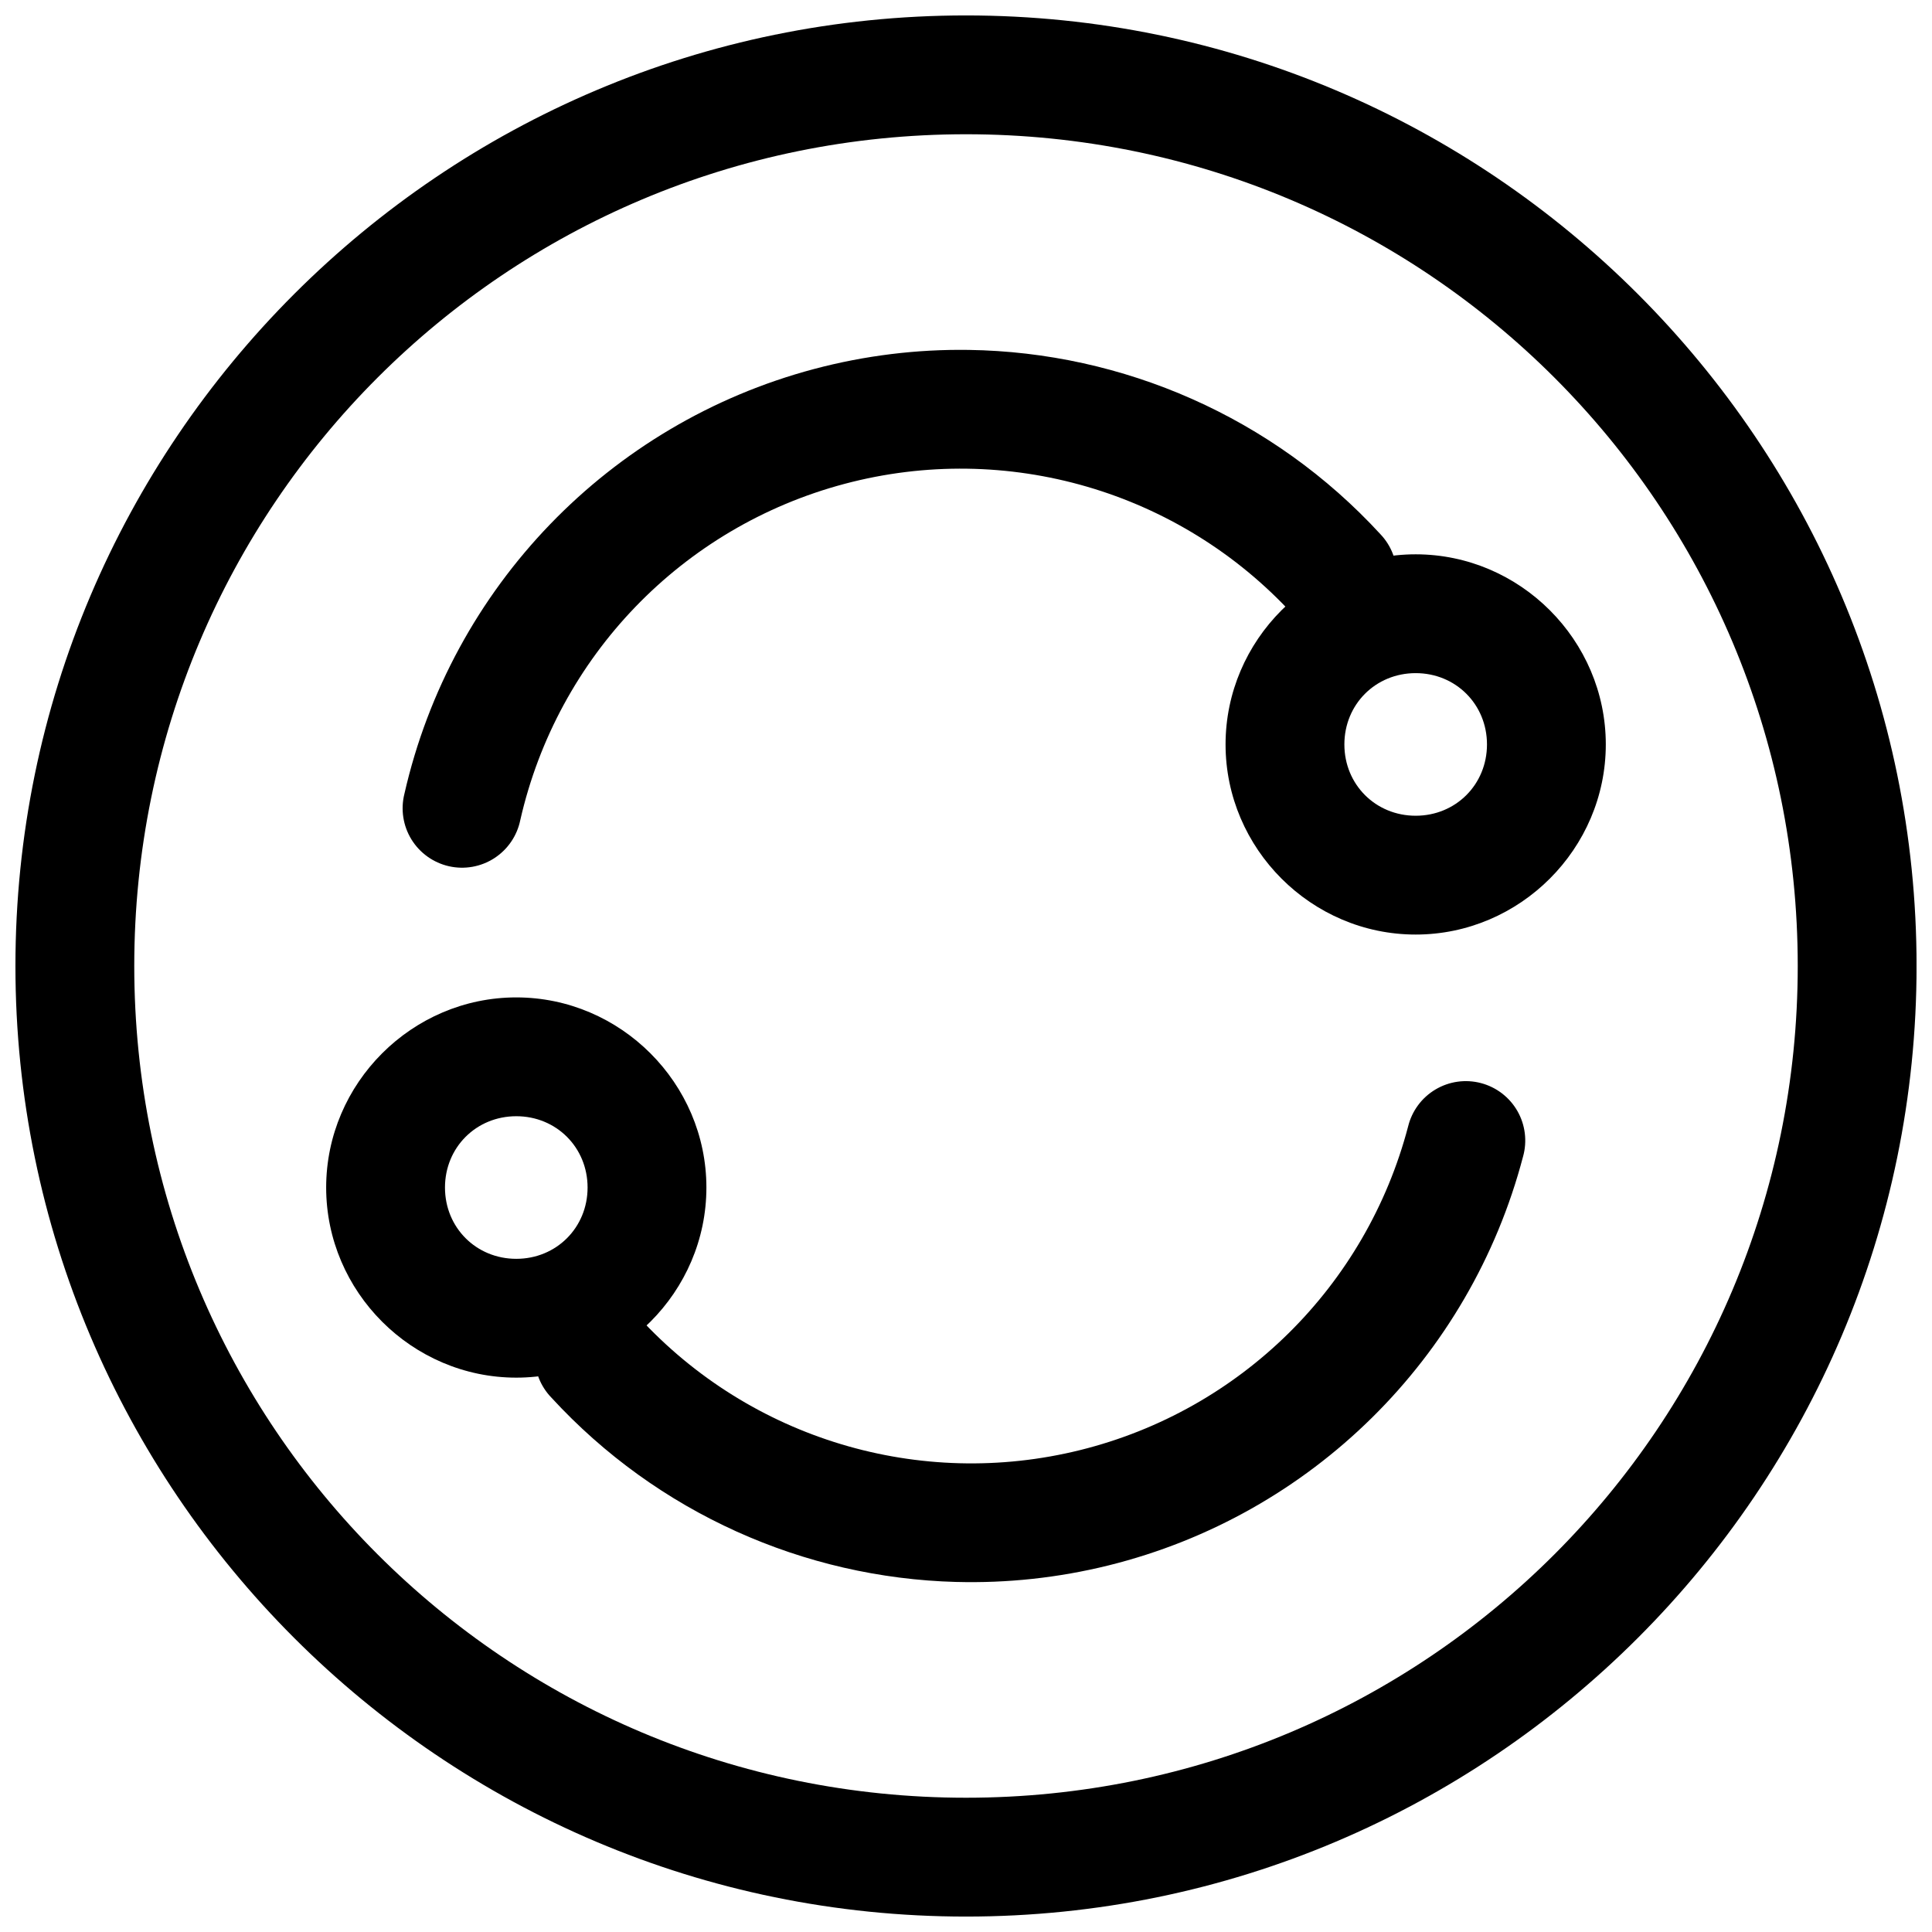 <?xml version="1.0" encoding="UTF-8"?>
<!-- The Best Svg Icon site in the world: iconSvg.co, Visit us! https://iconsvg.co -->
<svg width="800px" height="800px" version="1.1" viewBox="144 144 512 512" xmlns="http://www.w3.org/2000/svg">
 <defs>
  <clipPath id="a">
   <path d="m148.09 148.09h503.81v503.81h-503.81z"/>
  </clipPath>
 </defs>
 <path d="m400.71 236.73c-13.648-0.199-27.434 1.461-40.996 5.066-54.258 14.43-96.094 57.824-108.54 112.57-1.031 4.113-0.363 8.465 1.852 12.078 2.219 3.609 5.801 6.176 9.934 7.117 4.133 0.938 8.469 0.172 12.027-2.129 3.562-2.301 6.043-5.938 6.891-10.09 9.863-43.395 42.922-77.676 85.93-89.113 43.004-11.438 88.727 1.887 118.84 34.648h-0.004c2.805 3.16 6.762 5.062 10.98 5.277s8.352-1.277 11.461-4.137c3.109-2.859 4.938-6.852 5.078-11.074 0.137-4.223-1.43-8.324-4.348-11.383-28.496-31-68.168-48.234-109.11-48.832z"/>
 <path d="m519.17 290.9c-27.637 0-50.383 22.742-50.383 50.383 0 27.637 22.742 50.383 50.383 50.383 27.637 0 50.383-22.742 50.383-50.383 0-27.637-22.742-50.383-50.383-50.383zm0 31.488c10.621 0 18.895 8.273 18.895 18.895s-8.273 18.895-18.895 18.895-18.895-8.273-18.895-18.895 8.273-18.895 18.895-18.895z"/>
 <path d="m397.41 563.23c13.438 0.359 27.039-1.074 40.441-4.402 53.617-13.312 95.742-54.891 109.77-108.32l0.004-0.004c1.137-4.062 0.598-8.414-1.5-12.078-2.102-3.66-5.582-6.328-9.664-7.398-4.082-1.074-8.426-0.461-12.051 1.699-3.629 2.16-6.238 5.684-7.242 9.785-11.113 42.352-44.402 75.219-86.898 85.77-42.496 10.551-87.289-2.918-116.93-35.152v-0.004c-2.785-3.219-6.758-5.168-11.008-5.41-4.246-0.242-8.414 1.25-11.547 4.129-3.133 2.883-4.969 6.906-5.082 11.16-0.117 4.258 1.492 8.375 4.465 11.426 28.043 30.504 66.93 47.723 107.24 48.805z"/>
 <path d="m280.82 509.09c27.637 0 50.383-22.742 50.383-50.383 0-27.637-22.742-50.383-50.383-50.383-27.637 0-50.383 22.742-50.383 50.383 0 27.637 22.742 50.383 50.383 50.383zm0-31.488c-10.621 0-18.895-8.273-18.895-18.895 0-10.621 8.273-18.895 18.895-18.895 10.621 0 18.895 8.273 18.895 18.895 0 10.621-8.273 18.895-18.895 18.895z"/>
 <g clip-path="url(#a)">
  <path d="m400 148.09c-138.94 0-251.91 112.97-251.91 251.91s112.97 251.91 251.91 251.91 251.91-112.97 251.91-251.91-112.97-251.91-251.91-251.91zm0 31.488c121.92 0 220.42 98.496 220.42 220.42 0 121.92-98.496 220.42-220.42 220.42-121.92 0-220.42-98.496-220.42-220.42 0-121.92 98.496-220.42 220.42-220.42z"/>
 </g>
</svg>